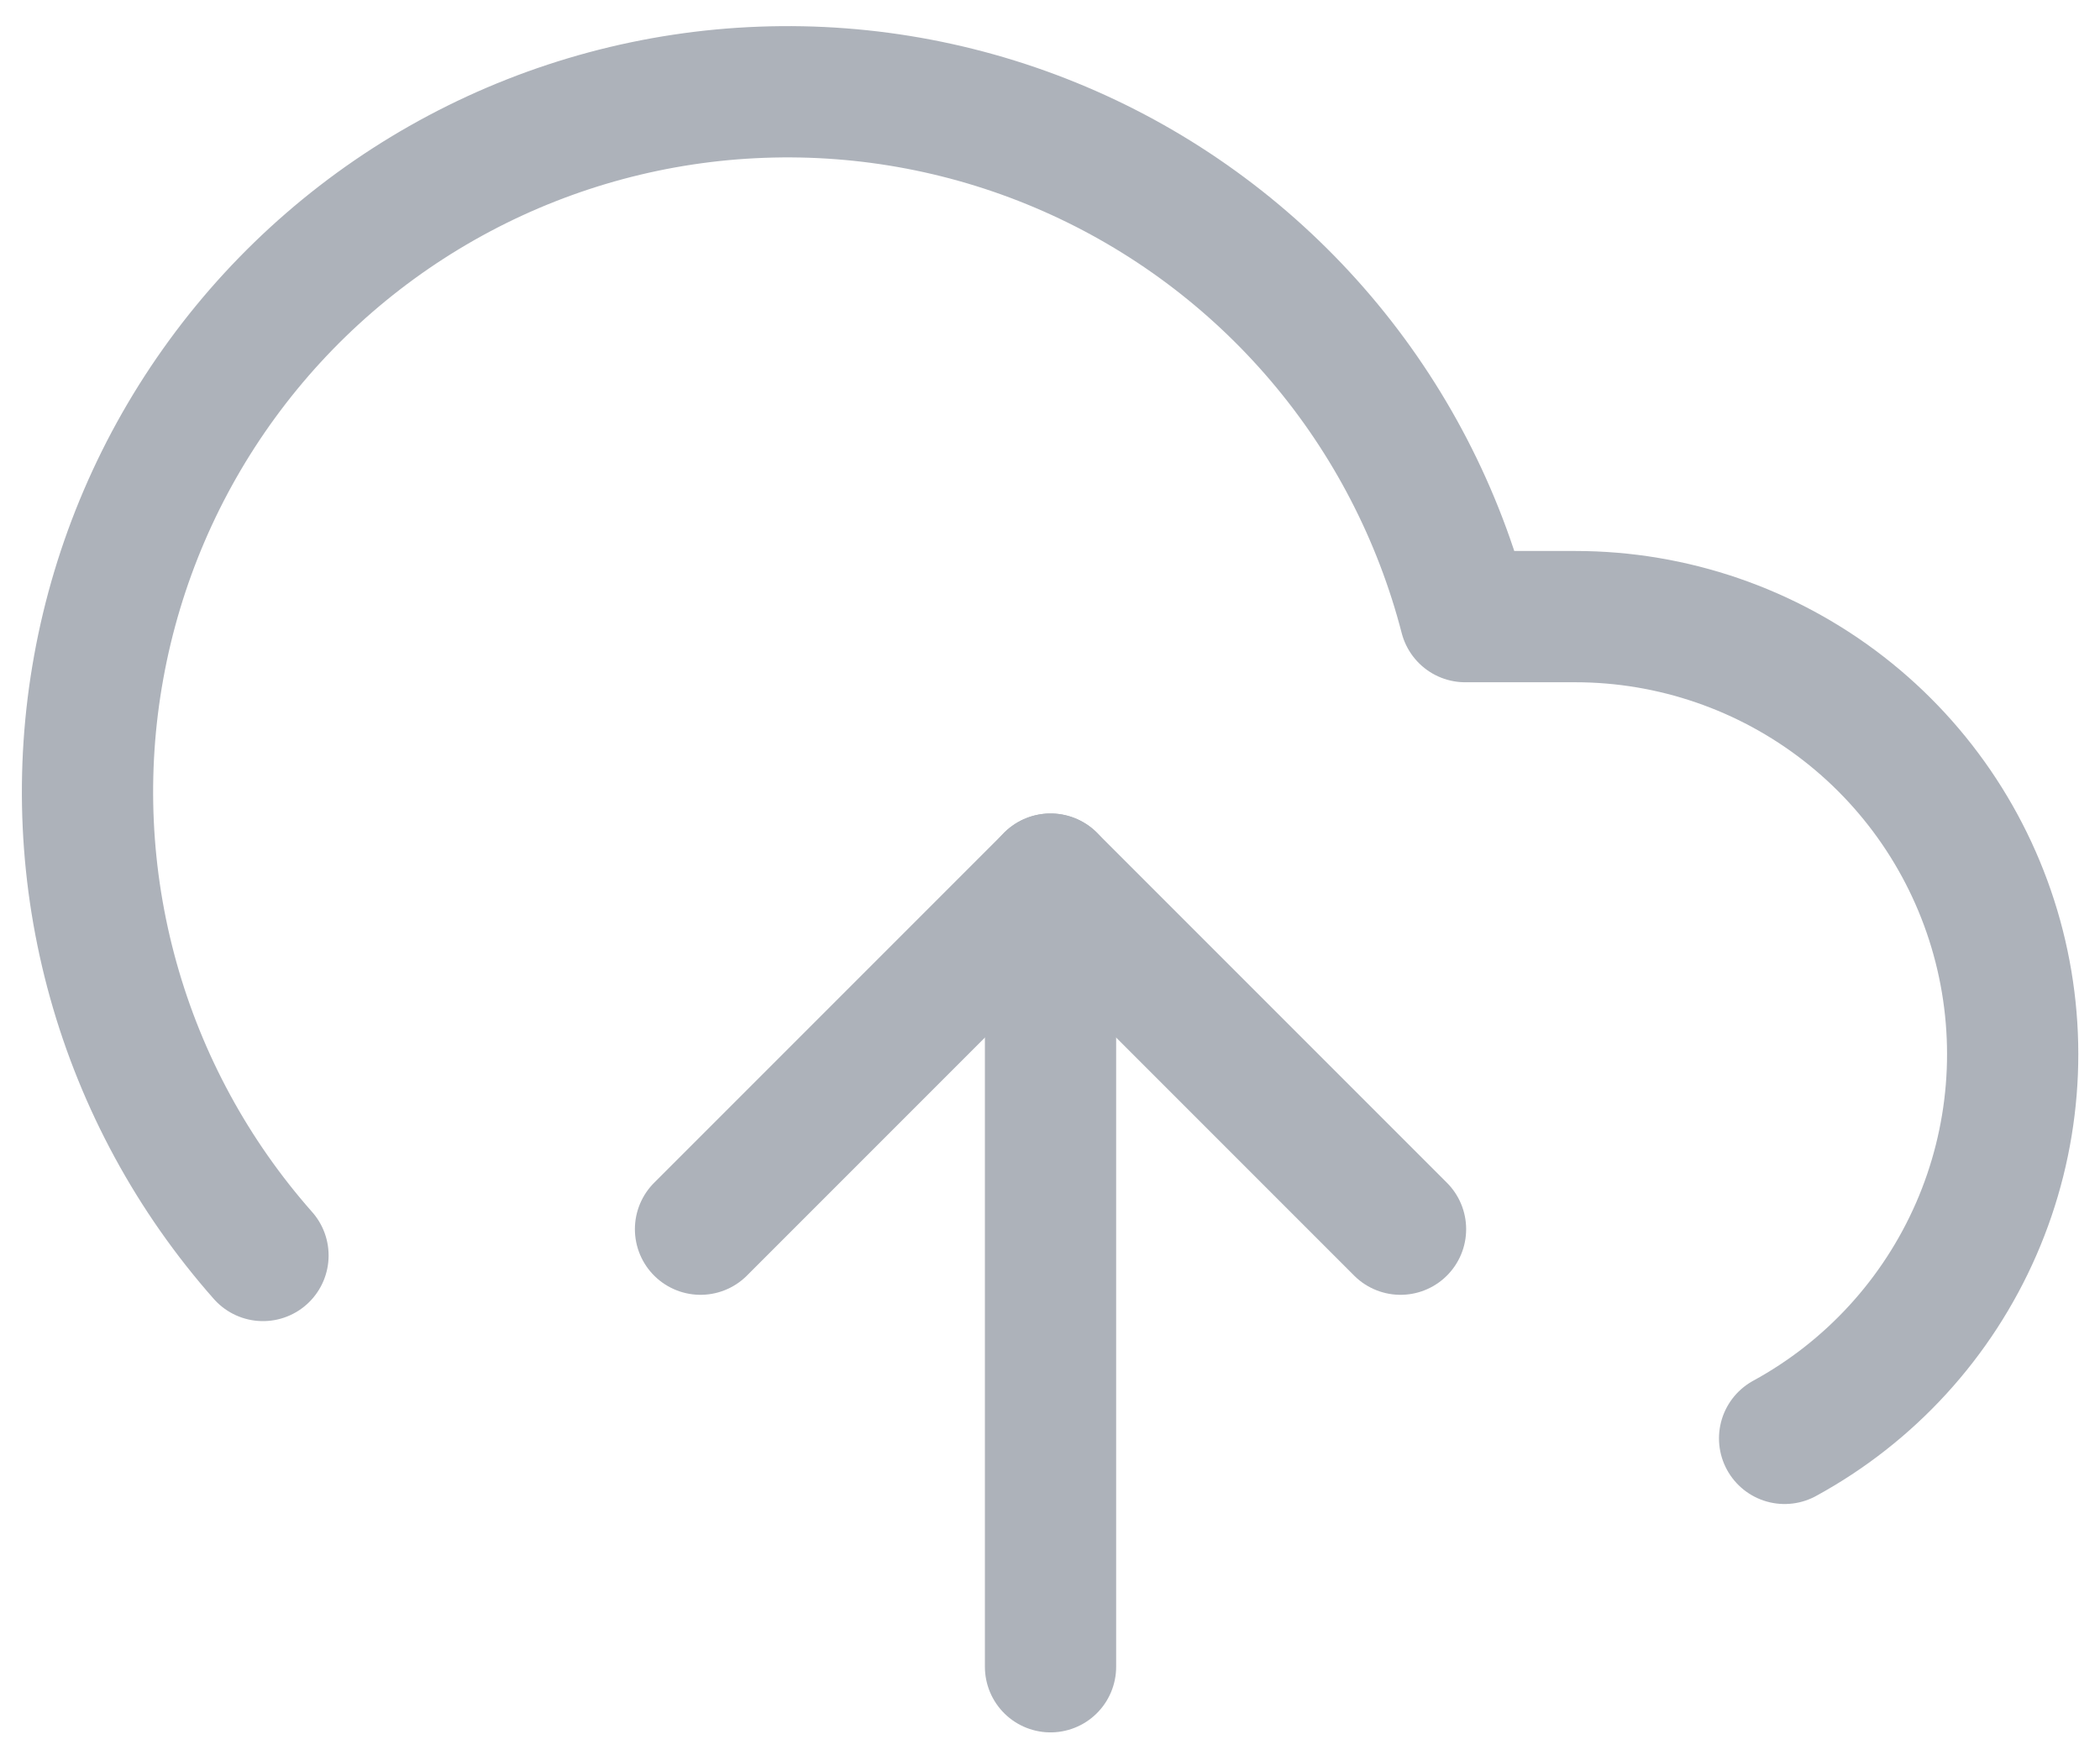 <?xml version="1.0" encoding="UTF-8"?>
<svg xmlns="http://www.w3.org/2000/svg" width="48" height="40" viewBox="0 0 48 40" fill="none">
  <path d="M24.012 20.091V38.091" stroke="#ADB2BA" stroke-width="3" stroke-linecap="round" stroke-linejoin="round"></path>
  <path d="M40.791 32.872C42.741 31.808 44.282 30.125 45.17 28.089C46.059 26.052 46.243 23.778 45.695 21.625C45.147 19.472 43.898 17.563 42.144 16.199C40.39 14.835 38.232 14.093 36.011 14.092H33.491C32.885 11.75 31.757 9.576 30.191 7.734C28.624 5.891 26.66 4.427 24.447 3.453C22.233 2.478 19.828 2.018 17.411 2.108C14.994 2.197 12.629 2.832 10.493 3.967C8.357 5.102 6.506 6.706 5.08 8.659C3.653 10.612 2.688 12.863 2.257 15.243C1.825 17.622 1.939 20.069 2.589 22.398C3.239 24.728 4.409 26.88 6.011 28.692" stroke="#ADB2BA" stroke-width="3" stroke-linecap="round" stroke-linejoin="round"></path>
  <path d="M32.012 28.091L24.012 20.091L16.012 28.091" stroke="#ADB2BA" stroke-width="3" stroke-linecap="round" stroke-linejoin="round"></path>
</svg>
